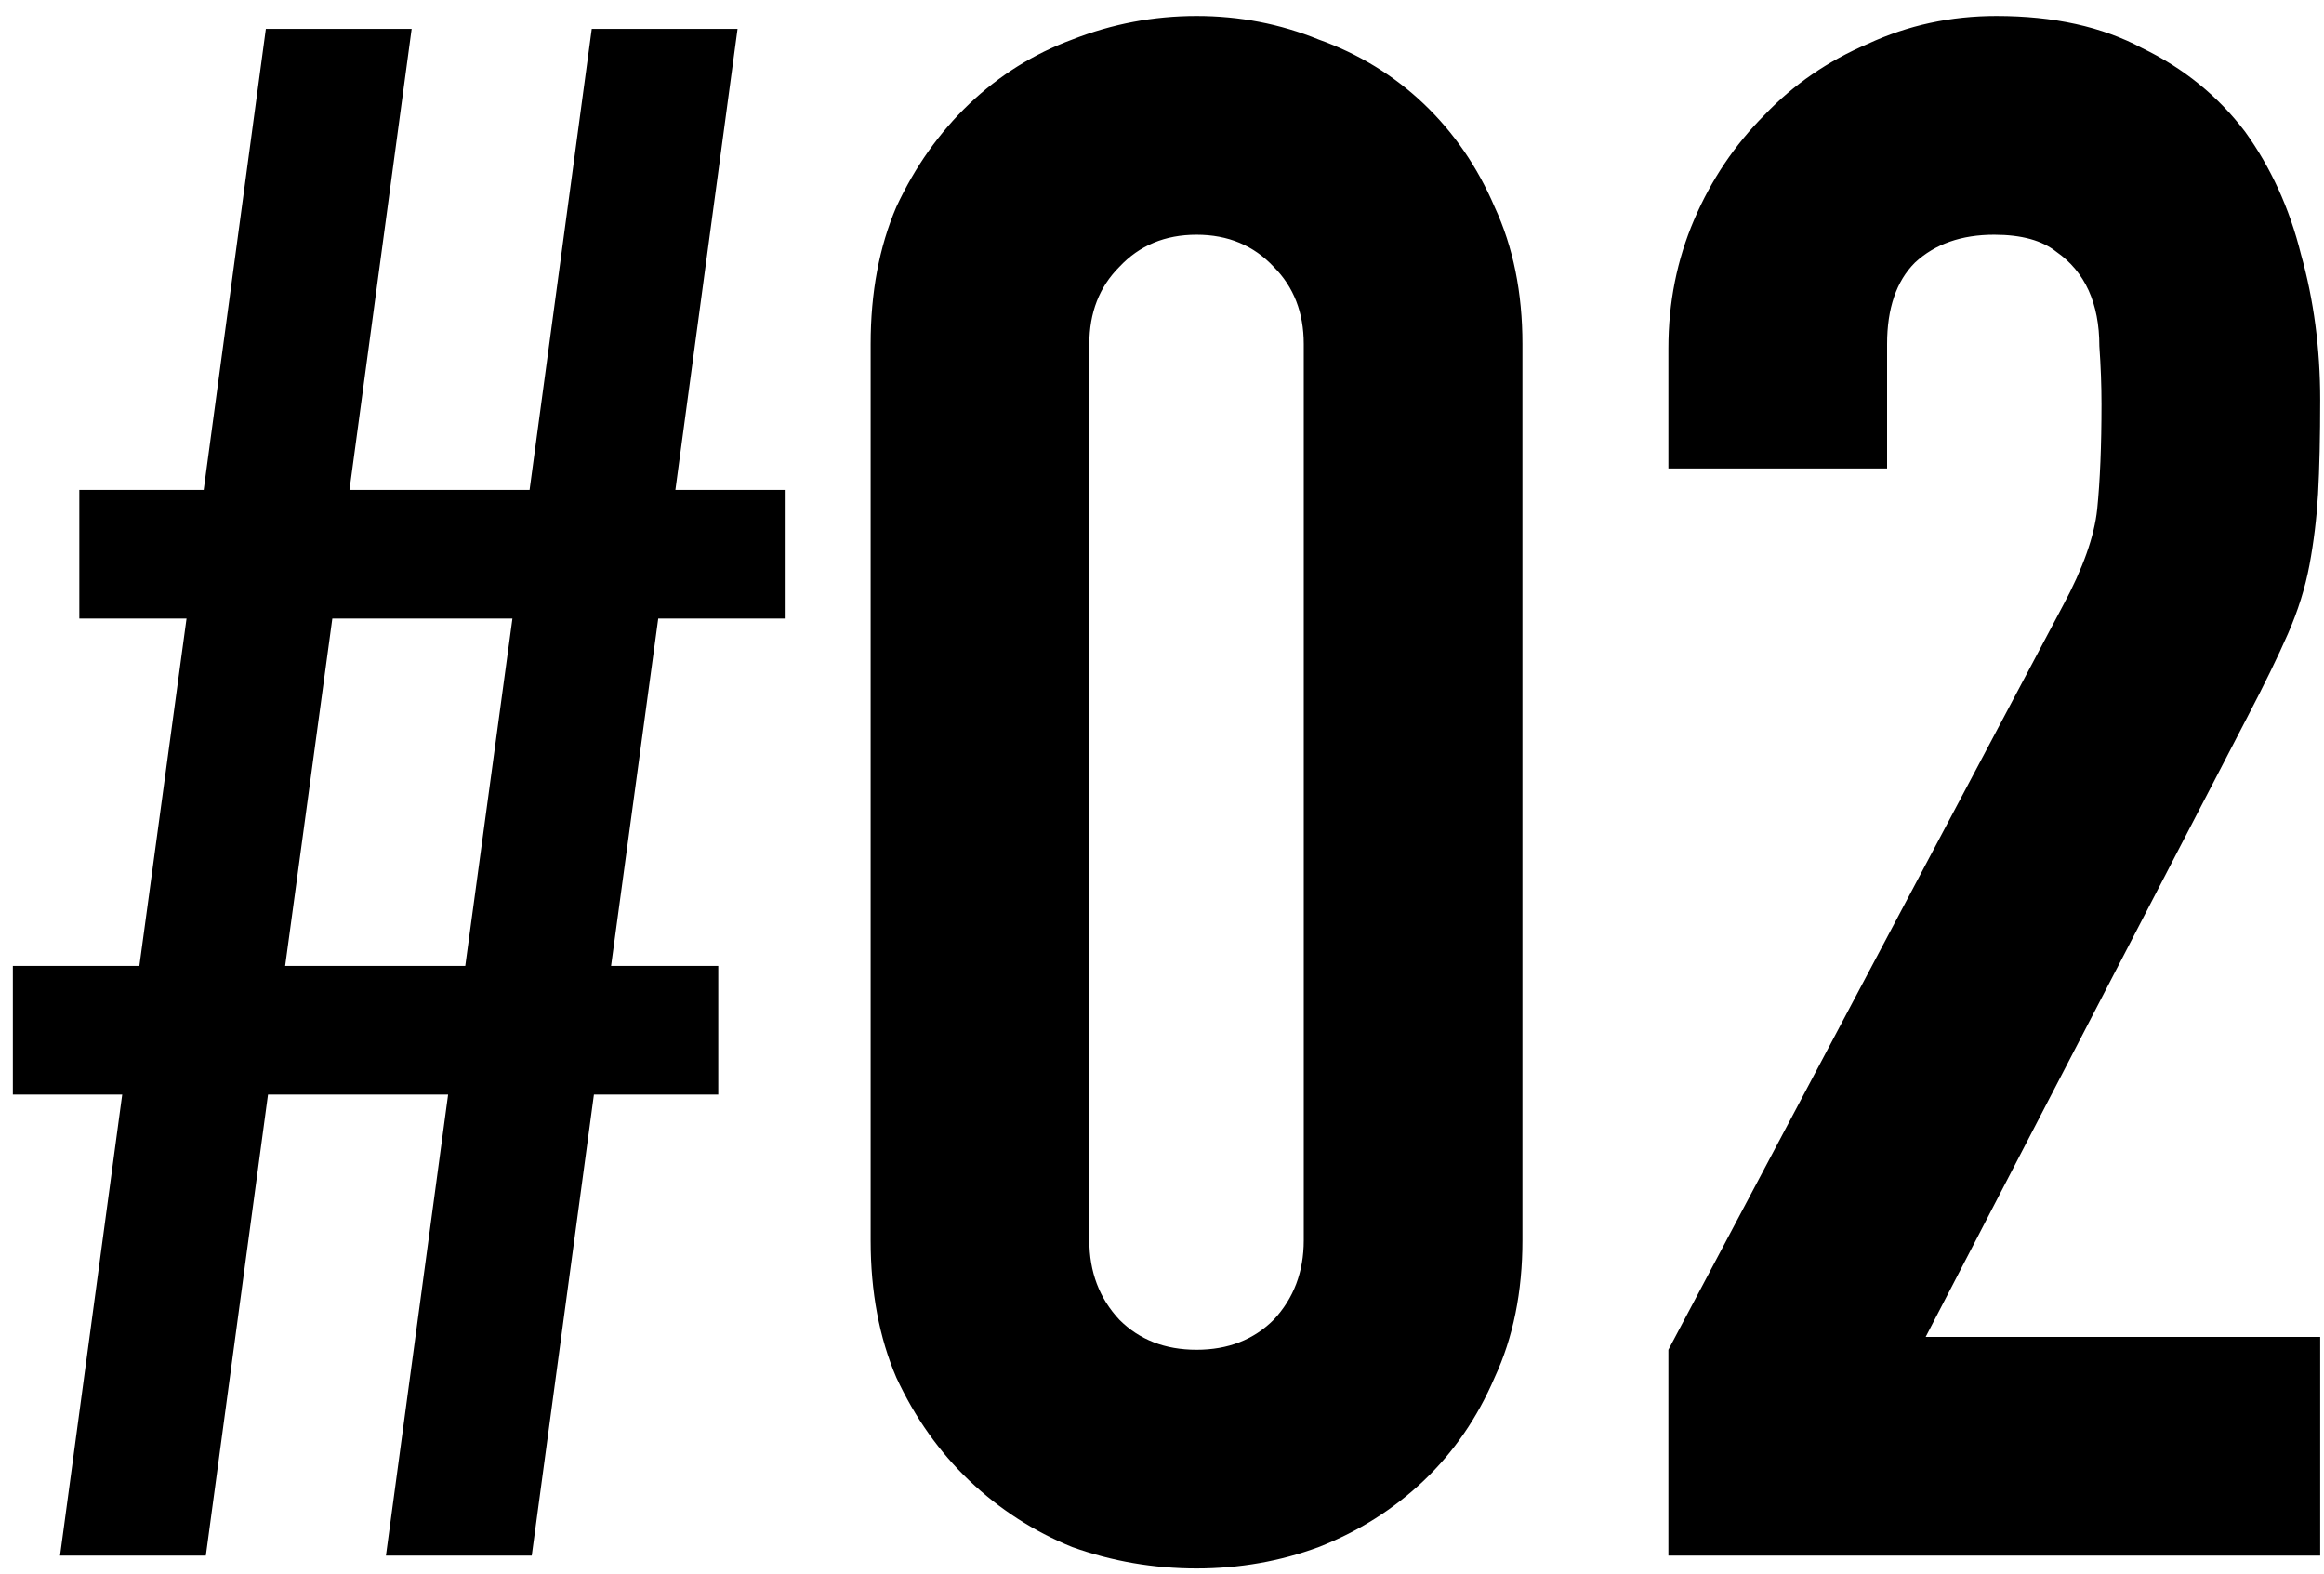 <svg width="127" height="86" viewBox="0 0 127 86" fill="none" xmlns="http://www.w3.org/2000/svg">
<path d="M21.09 85L24.488 59.809H14.646L11.248 85H3.281L6.679 59.809H0.703V52.779H7.616L10.194 33.798H4.335V26.768H11.131L14.529 1.577H22.496L19.098 26.768H28.94L32.338 1.577H40.306L36.908 26.768H42.883V33.798H35.971L33.393 52.779H39.251V59.809H32.456L29.058 85H21.09ZM25.425 52.779L28.003 33.798H18.161L15.583 52.779H25.425ZM47.578 18.8C47.578 15.988 48.047 13.489 48.984 11.302C50 9.114 51.328 7.24 52.968 5.677C54.608 4.115 56.483 2.944 58.592 2.162C60.779 1.303 63.044 0.874 65.388 0.874C67.731 0.874 69.957 1.303 72.066 2.162C74.254 2.944 76.167 4.115 77.808 5.677C79.448 7.24 80.737 9.114 81.674 11.302C82.69 13.489 83.197 15.988 83.197 18.8V67.776C83.197 70.588 82.69 73.088 81.674 75.275C80.737 77.462 79.448 79.337 77.808 80.899C76.167 82.461 74.254 83.672 72.066 84.531C69.957 85.312 67.731 85.703 65.388 85.703C63.044 85.703 60.779 85.312 58.592 84.531C56.483 83.672 54.608 82.461 52.968 80.899C51.328 79.337 50 77.462 48.984 75.275C48.047 73.088 47.578 70.588 47.578 67.776V18.8ZM59.529 67.776C59.529 69.495 60.076 70.94 61.17 72.112C62.263 73.205 63.669 73.752 65.388 73.752C67.106 73.752 68.512 73.205 69.606 72.112C70.699 70.94 71.246 69.495 71.246 67.776V18.8C71.246 17.082 70.699 15.676 69.606 14.582C68.512 13.411 67.106 12.825 65.388 12.825C63.669 12.825 62.263 13.411 61.17 14.582C60.076 15.676 59.529 17.082 59.529 18.8V67.776ZM91.173 85V73.752L112.732 33.095C113.825 31.064 114.45 29.306 114.606 27.822C114.763 26.26 114.841 24.346 114.841 22.081C114.841 21.066 114.802 20.011 114.724 18.917C114.724 17.746 114.528 16.73 114.138 15.871C113.747 15.012 113.161 14.309 112.38 13.762C111.599 13.137 110.467 12.825 108.982 12.825C107.186 12.825 105.741 13.332 104.647 14.348C103.632 15.363 103.124 16.848 103.124 18.8V25.596H91.173V19.035C91.173 16.535 91.642 14.192 92.579 12.005C93.516 9.817 94.805 7.904 96.445 6.263C98.008 4.623 99.882 3.334 102.07 2.397C104.257 1.381 106.6 0.874 109.1 0.874C112.224 0.874 114.88 1.459 117.067 2.631C119.332 3.725 121.207 5.248 122.691 7.201C124.097 9.153 125.113 11.38 125.737 13.879C126.44 16.379 126.792 19.035 126.792 21.847C126.792 23.878 126.753 25.596 126.675 27.002C126.597 28.33 126.44 29.619 126.206 30.869C125.972 32.118 125.581 33.368 125.034 34.618C124.488 35.868 123.746 37.391 122.808 39.187L105.233 73.049H126.792V85H91.173Z" fill="black"/>
</svg>
